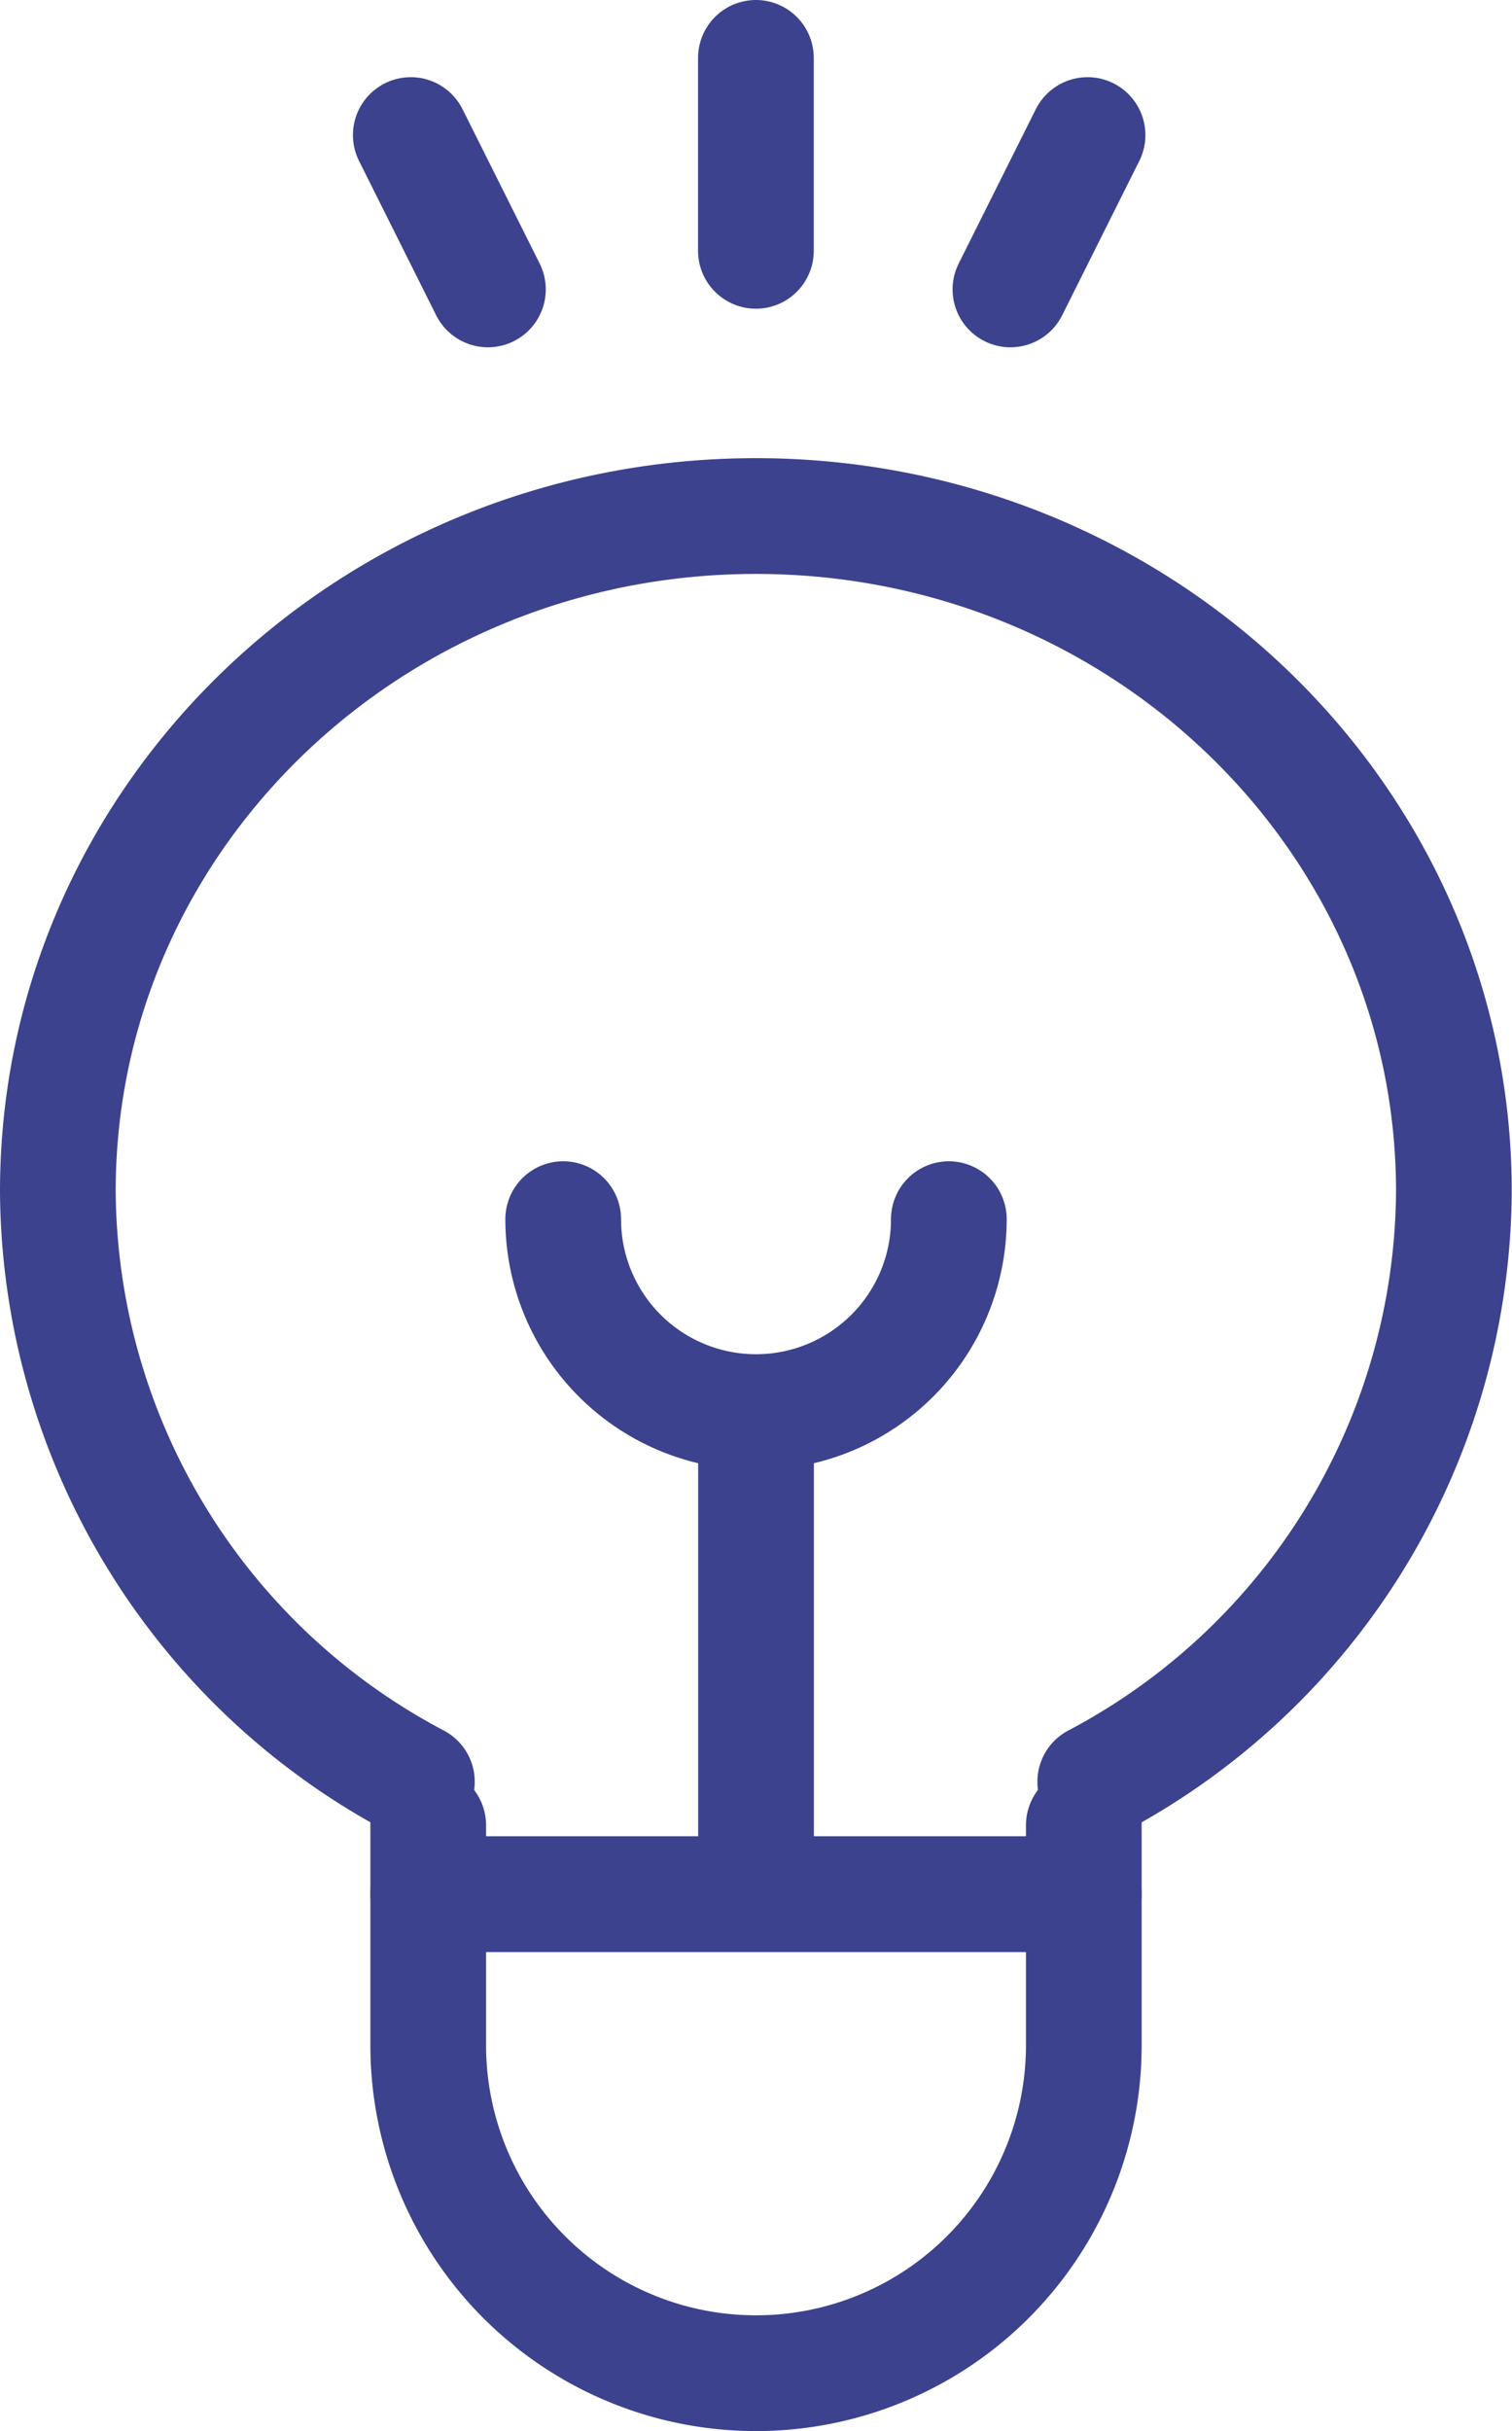 <svg xmlns="http://www.w3.org/2000/svg" width="39.207" height="63" viewBox="0 0 39.207 63">
  <g id="Group_827" data-name="Group 827" transform="translate(14225 9536)">
    <path id="Path_1067" data-name="Path 1067" d="M26.5,44.3V50a8.5,8.5,0,0,1-17,0V44.3" transform="translate(-14223.396 -9533)" fill="none" stroke="#3c428d" stroke-linecap="round" stroke-linejoin="round" stroke-width="3"/>
    <path id="Path_1068" data-name="Path 1068" d="M9.81,44.3A17.411,17.411,0,0,1,.5,29c0-9.66,8.1-17.5,18.1-17.5s18.1,7.84,18.1,17.5A17.411,17.411,0,0,1,27.4,44.3" transform="translate(-14224 -9534.127)" fill="none" stroke="#3c428d" stroke-linecap="round" stroke-linejoin="round" stroke-width="3"/>
    <line id="Line_131" data-name="Line 131" y1="12" transform="translate(-14205.396 -9499.021)" fill="none" stroke="#3c428d" stroke-linecap="round" stroke-linejoin="round" stroke-width="3"/>
    <path id="Path_1069" data-name="Path 1069" d="M13,29.5a5,5,0,0,0,10,0" transform="translate(-14223.396 -9533.906)" fill="none" stroke="#3c428d" stroke-linecap="round" stroke-linejoin="round" stroke-width="3"/>
    <line id="Line_132" data-name="Line 132" y2="5" transform="translate(-14205.399 -9534.5)" fill="none" stroke="#3c428d" stroke-linecap="round" stroke-linejoin="round" stroke-width="3"/>
    <line id="Line_133" data-name="Line 133" x1="2" y2="4" transform="translate(-14198.799 -9532.5)" fill="none" stroke="#3c428d" stroke-linecap="round" stroke-linejoin="round" stroke-width="3"/>
    <line id="Line_134" data-name="Line 134" x2="2" y2="4" transform="translate(-14214.348 -9532.5)" fill="none" stroke="#3c428d" stroke-linecap="round" stroke-linejoin="round" stroke-width="3"/>
    <path id="Path_1070" data-name="Path 1070" d="M9.5,46.5h17" transform="translate(-14223.396 -9533.414)" fill="none" stroke="#3c428d" stroke-linecap="round" stroke-linejoin="round" stroke-width="3"/>
  </g>
</svg>
